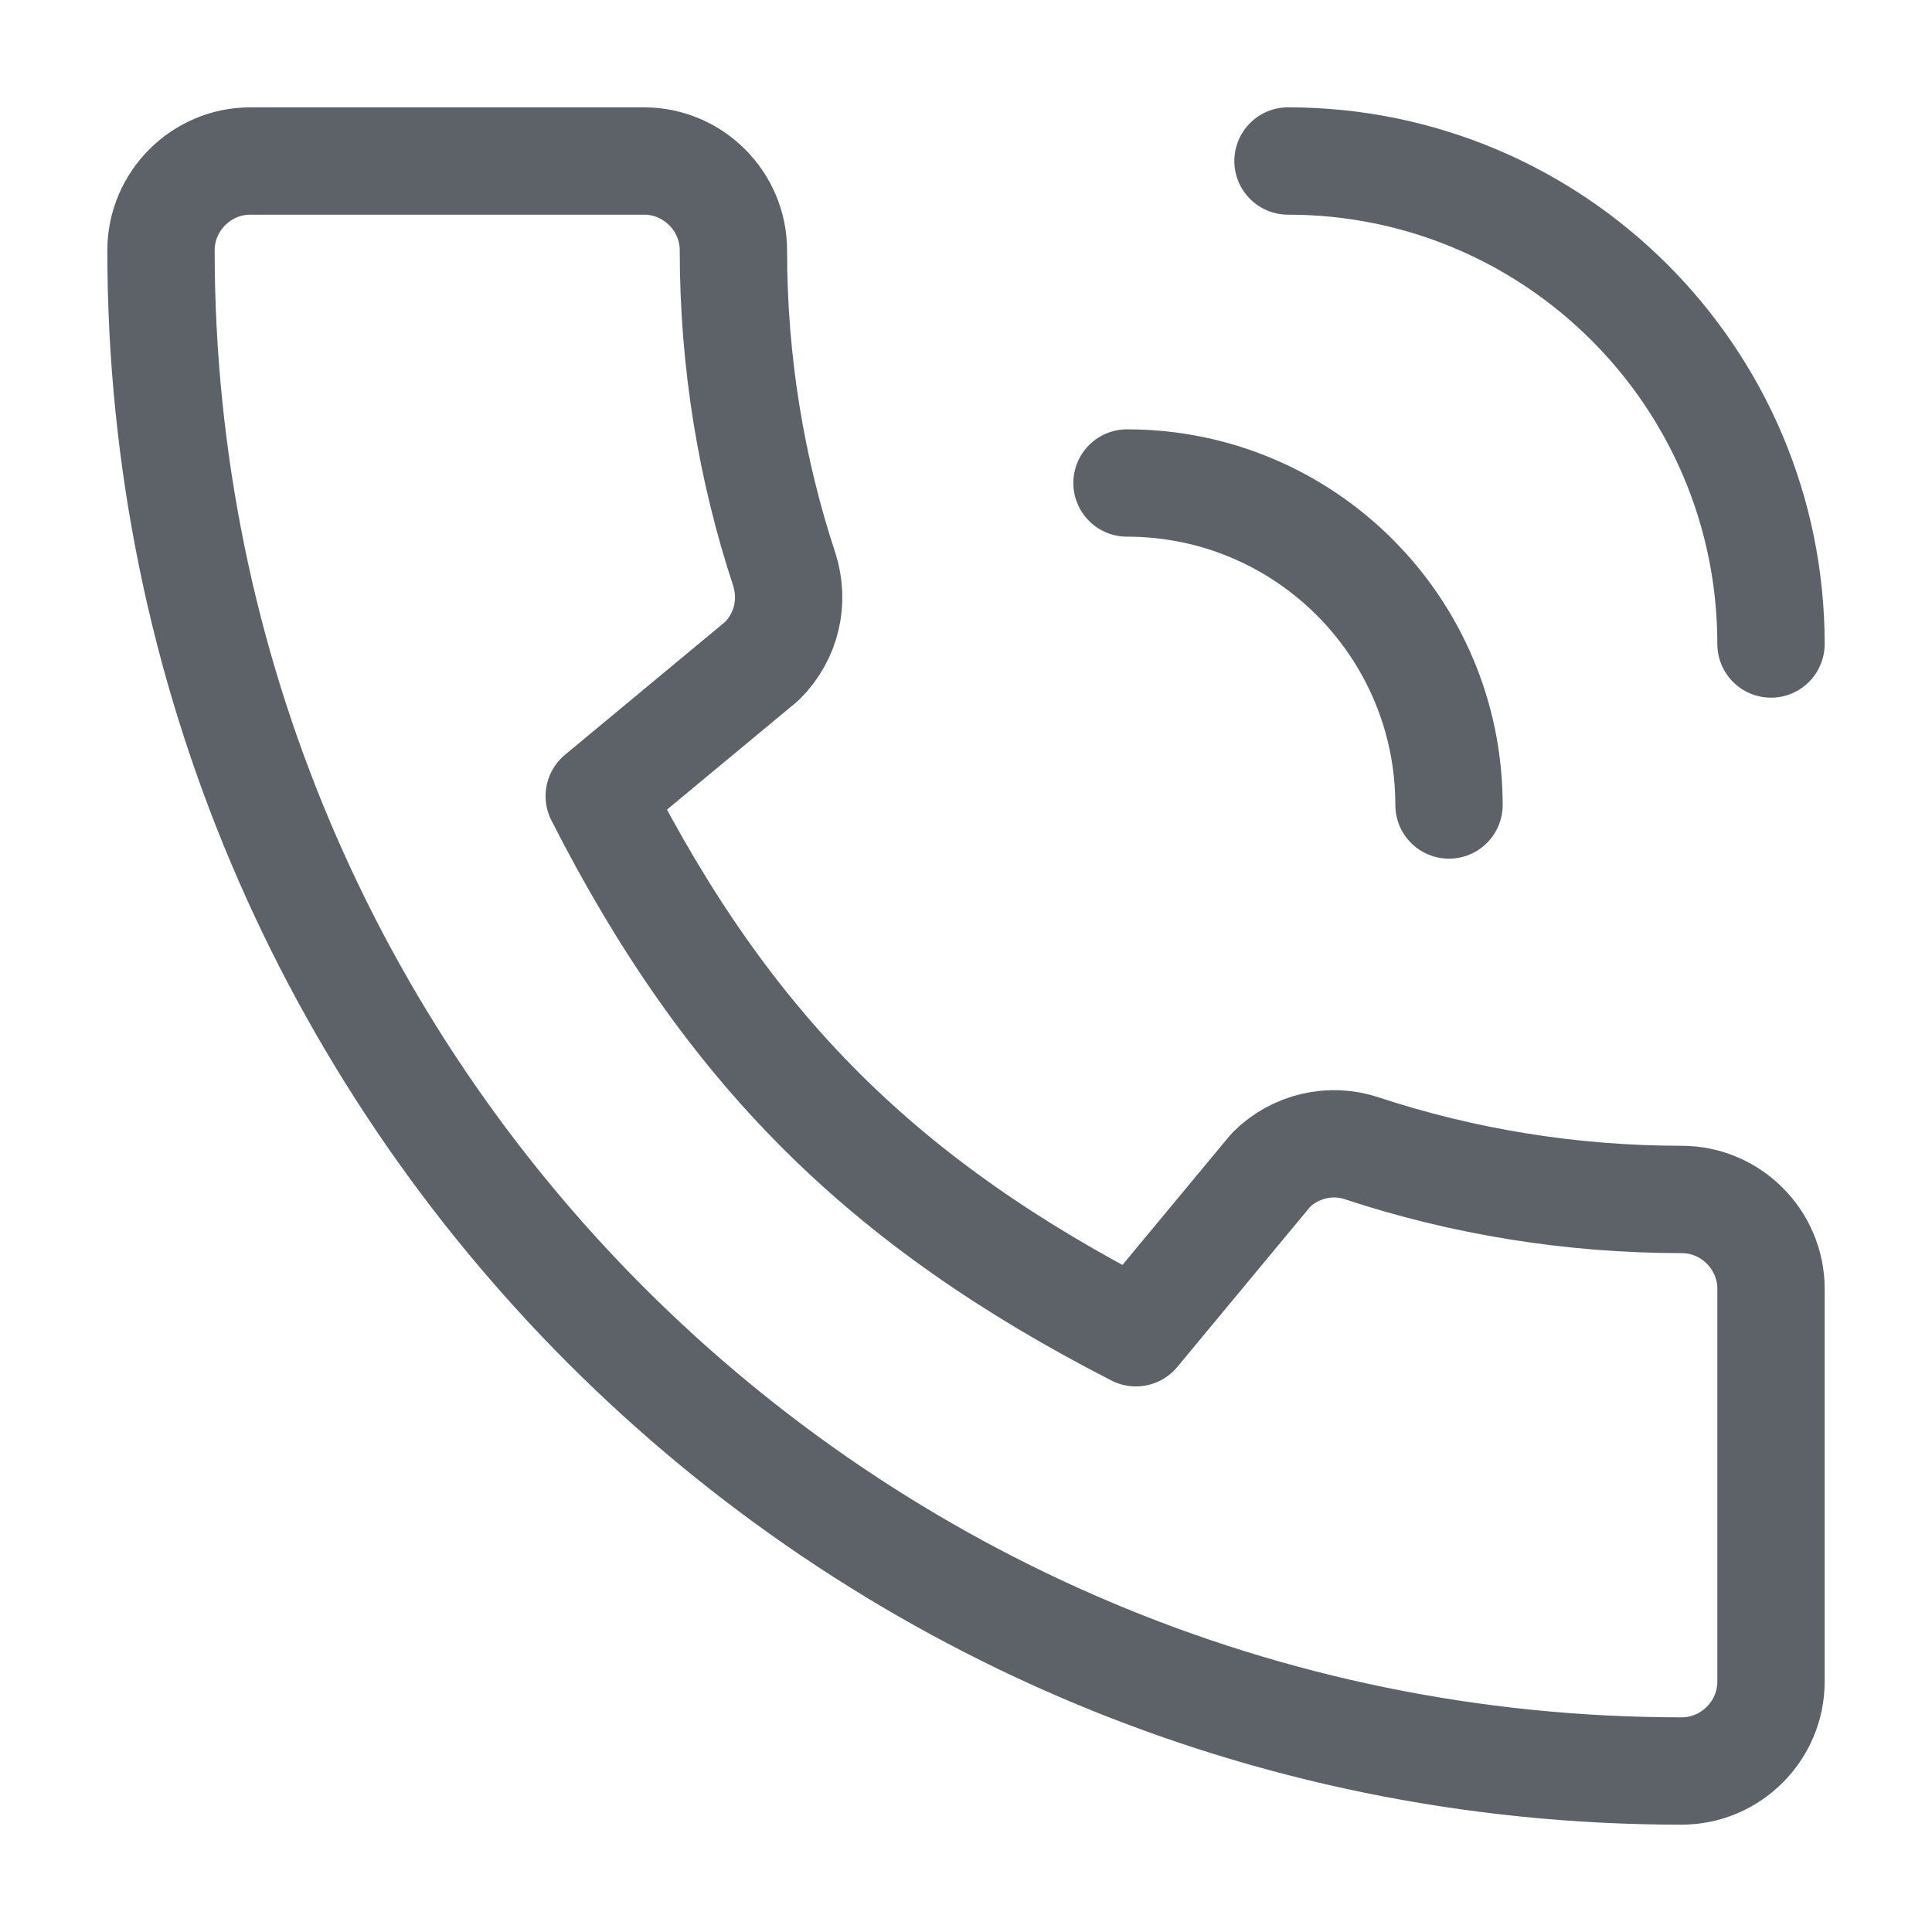 <svg width="18" height="18" viewBox="0 0 18 18" fill="none" xmlns="http://www.w3.org/2000/svg">
<path d="M12 1.5C14.485 1.5 16.5 3.515 16.5 6M10.5 4.5C12.157 4.5 13.5 5.843 13.5 7.5M5.583 7.417C6.783 9.775 8.225 11.208 10.583 12.417L11.842 10.9C12.067 10.675 12.4 10.6 12.692 10.7C13.625 11.008 14.633 11.175 15.667 11.175C16.125 11.175 16.5 11.55 16.5 12.008V15.667C16.5 16.125 16.125 16.5 15.667 16.5C7.842 16.5 1.5 10.158 1.5 2.333C1.5 1.875 1.875 1.5 2.333 1.5H6C6.458 1.5 6.833 1.875 6.833 2.333C6.833 3.375 7 4.375 7.308 5.308C7.4 5.6 7.333 5.925 7.1 6.158L5.583 7.417Z" stroke="#5c6267" stroke-linecap="round" stroke-linejoin="round"/>
</svg>
